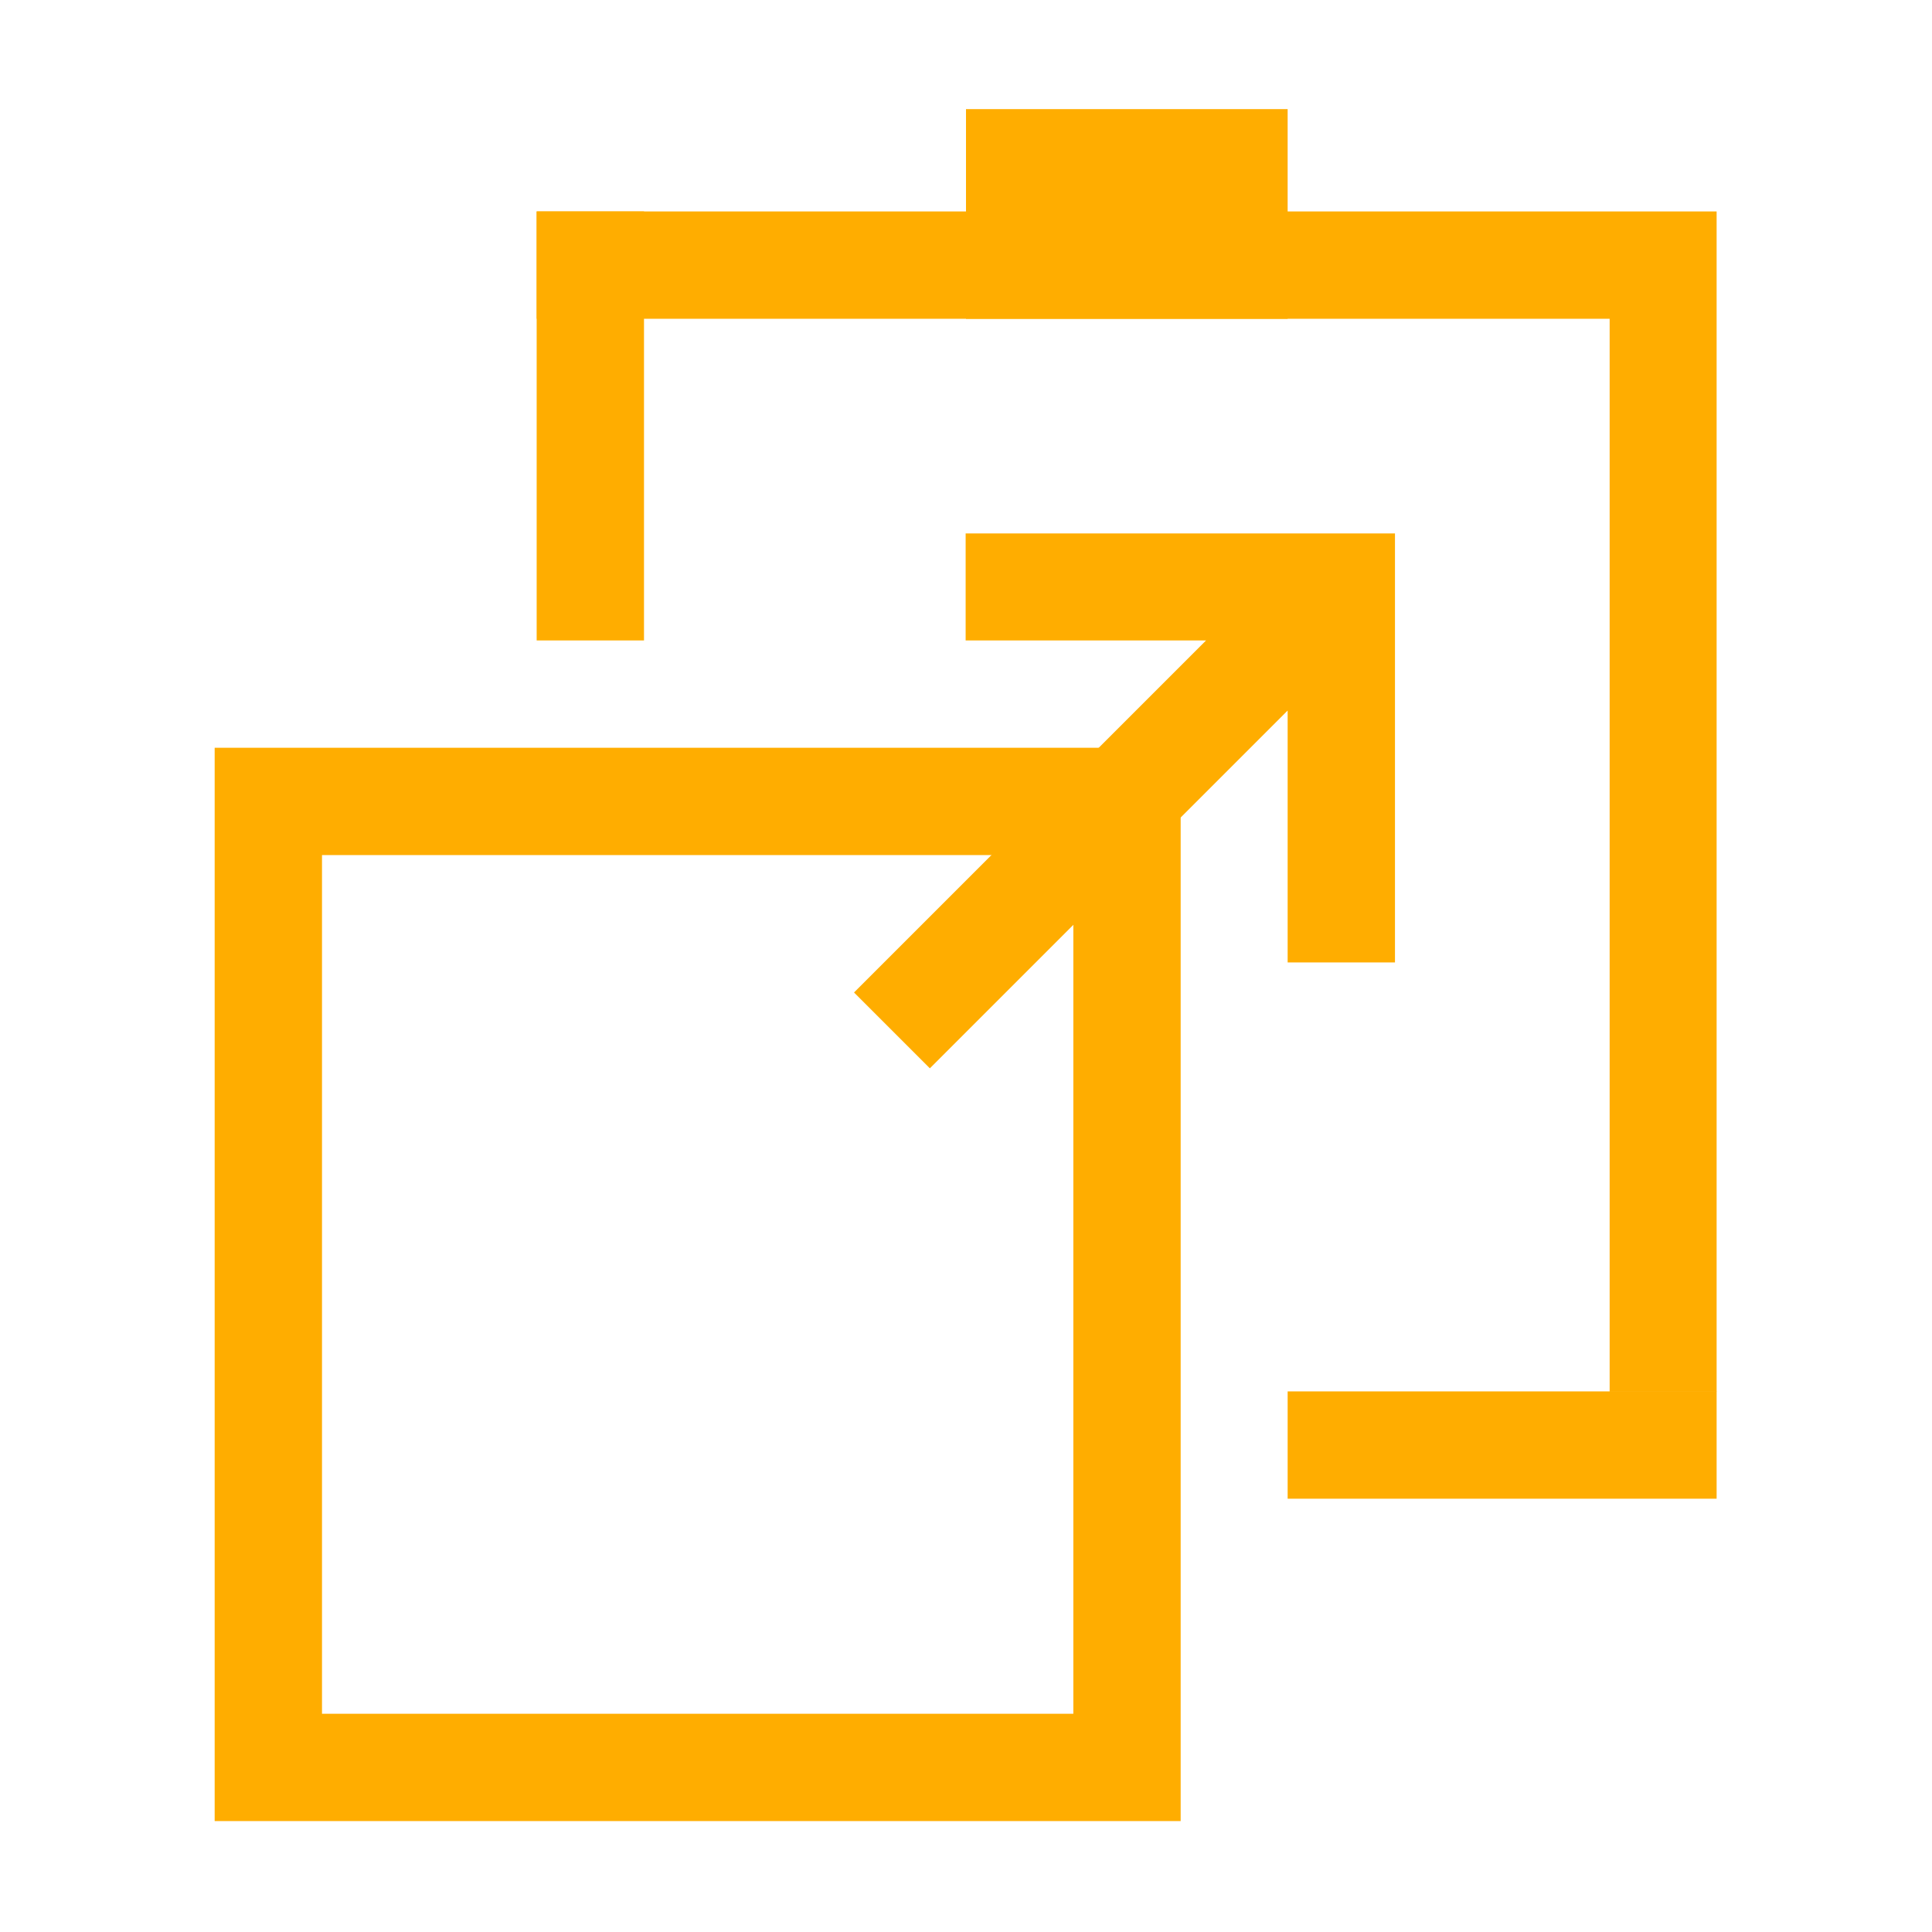 <svg width="16" height="16" xmlns="http://www.w3.org/2000/svg" viewBox="0 0 54 54"><g fill="#ffad00"><path d="M30 23.9v24H9v-24h21m3-3H6v30h27v-30Z"/><path d="M47.98 5.91H15v3h29.99V38.9h2.99V5.91z"/><path d="M26.99 14.91v2.99h6.72l-9.84 9.84 2.12 2.12 10-10v7.04h3V14.91h-12zM27 3.05h8.99v5.86H27zm-9 2.86V17.9h-3V5.91zm17.99 32.98h11.99v3H35.99z"/></g></svg>